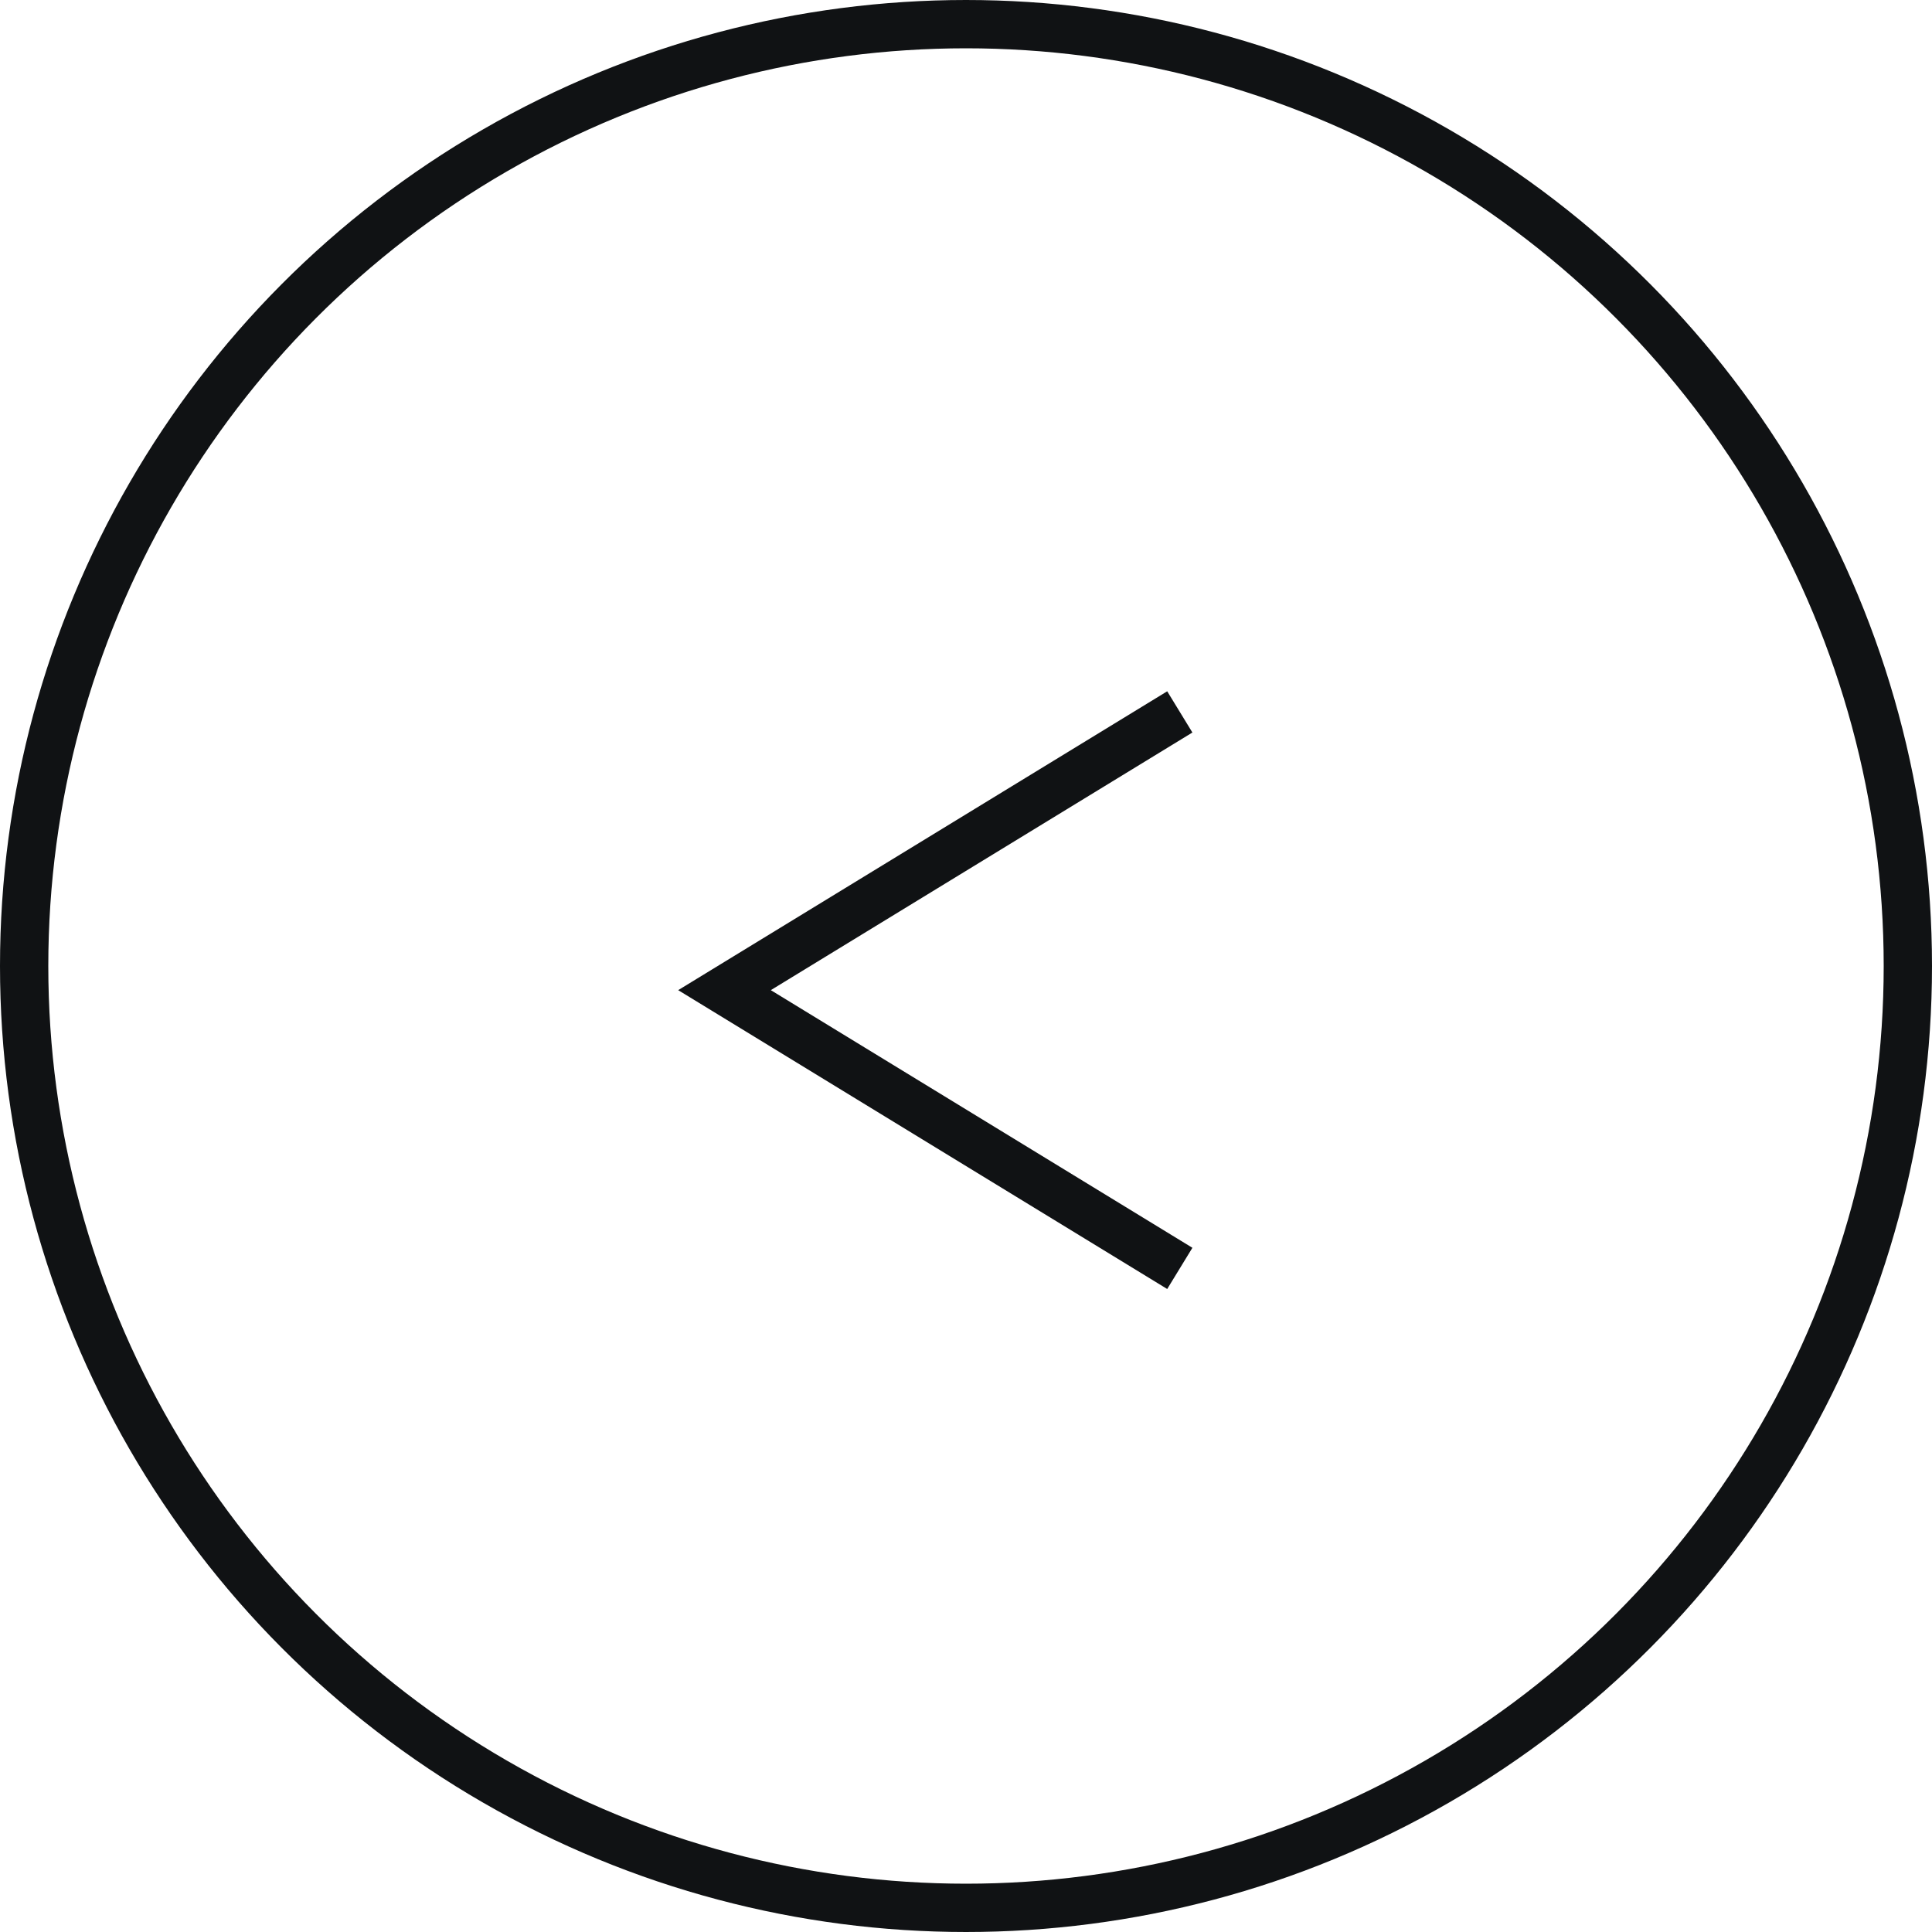 <?xml version="1.0" encoding="UTF-8"?> <svg xmlns="http://www.w3.org/2000/svg" width="40" height="40" viewBox="0 0 40 40" fill="none"><circle cx="20" cy="20" r="19.5" stroke="#101214"></circle><path d="M24 26L15 20.5L24 15" stroke="#101214" stroke-linecap="square"></path></svg> 